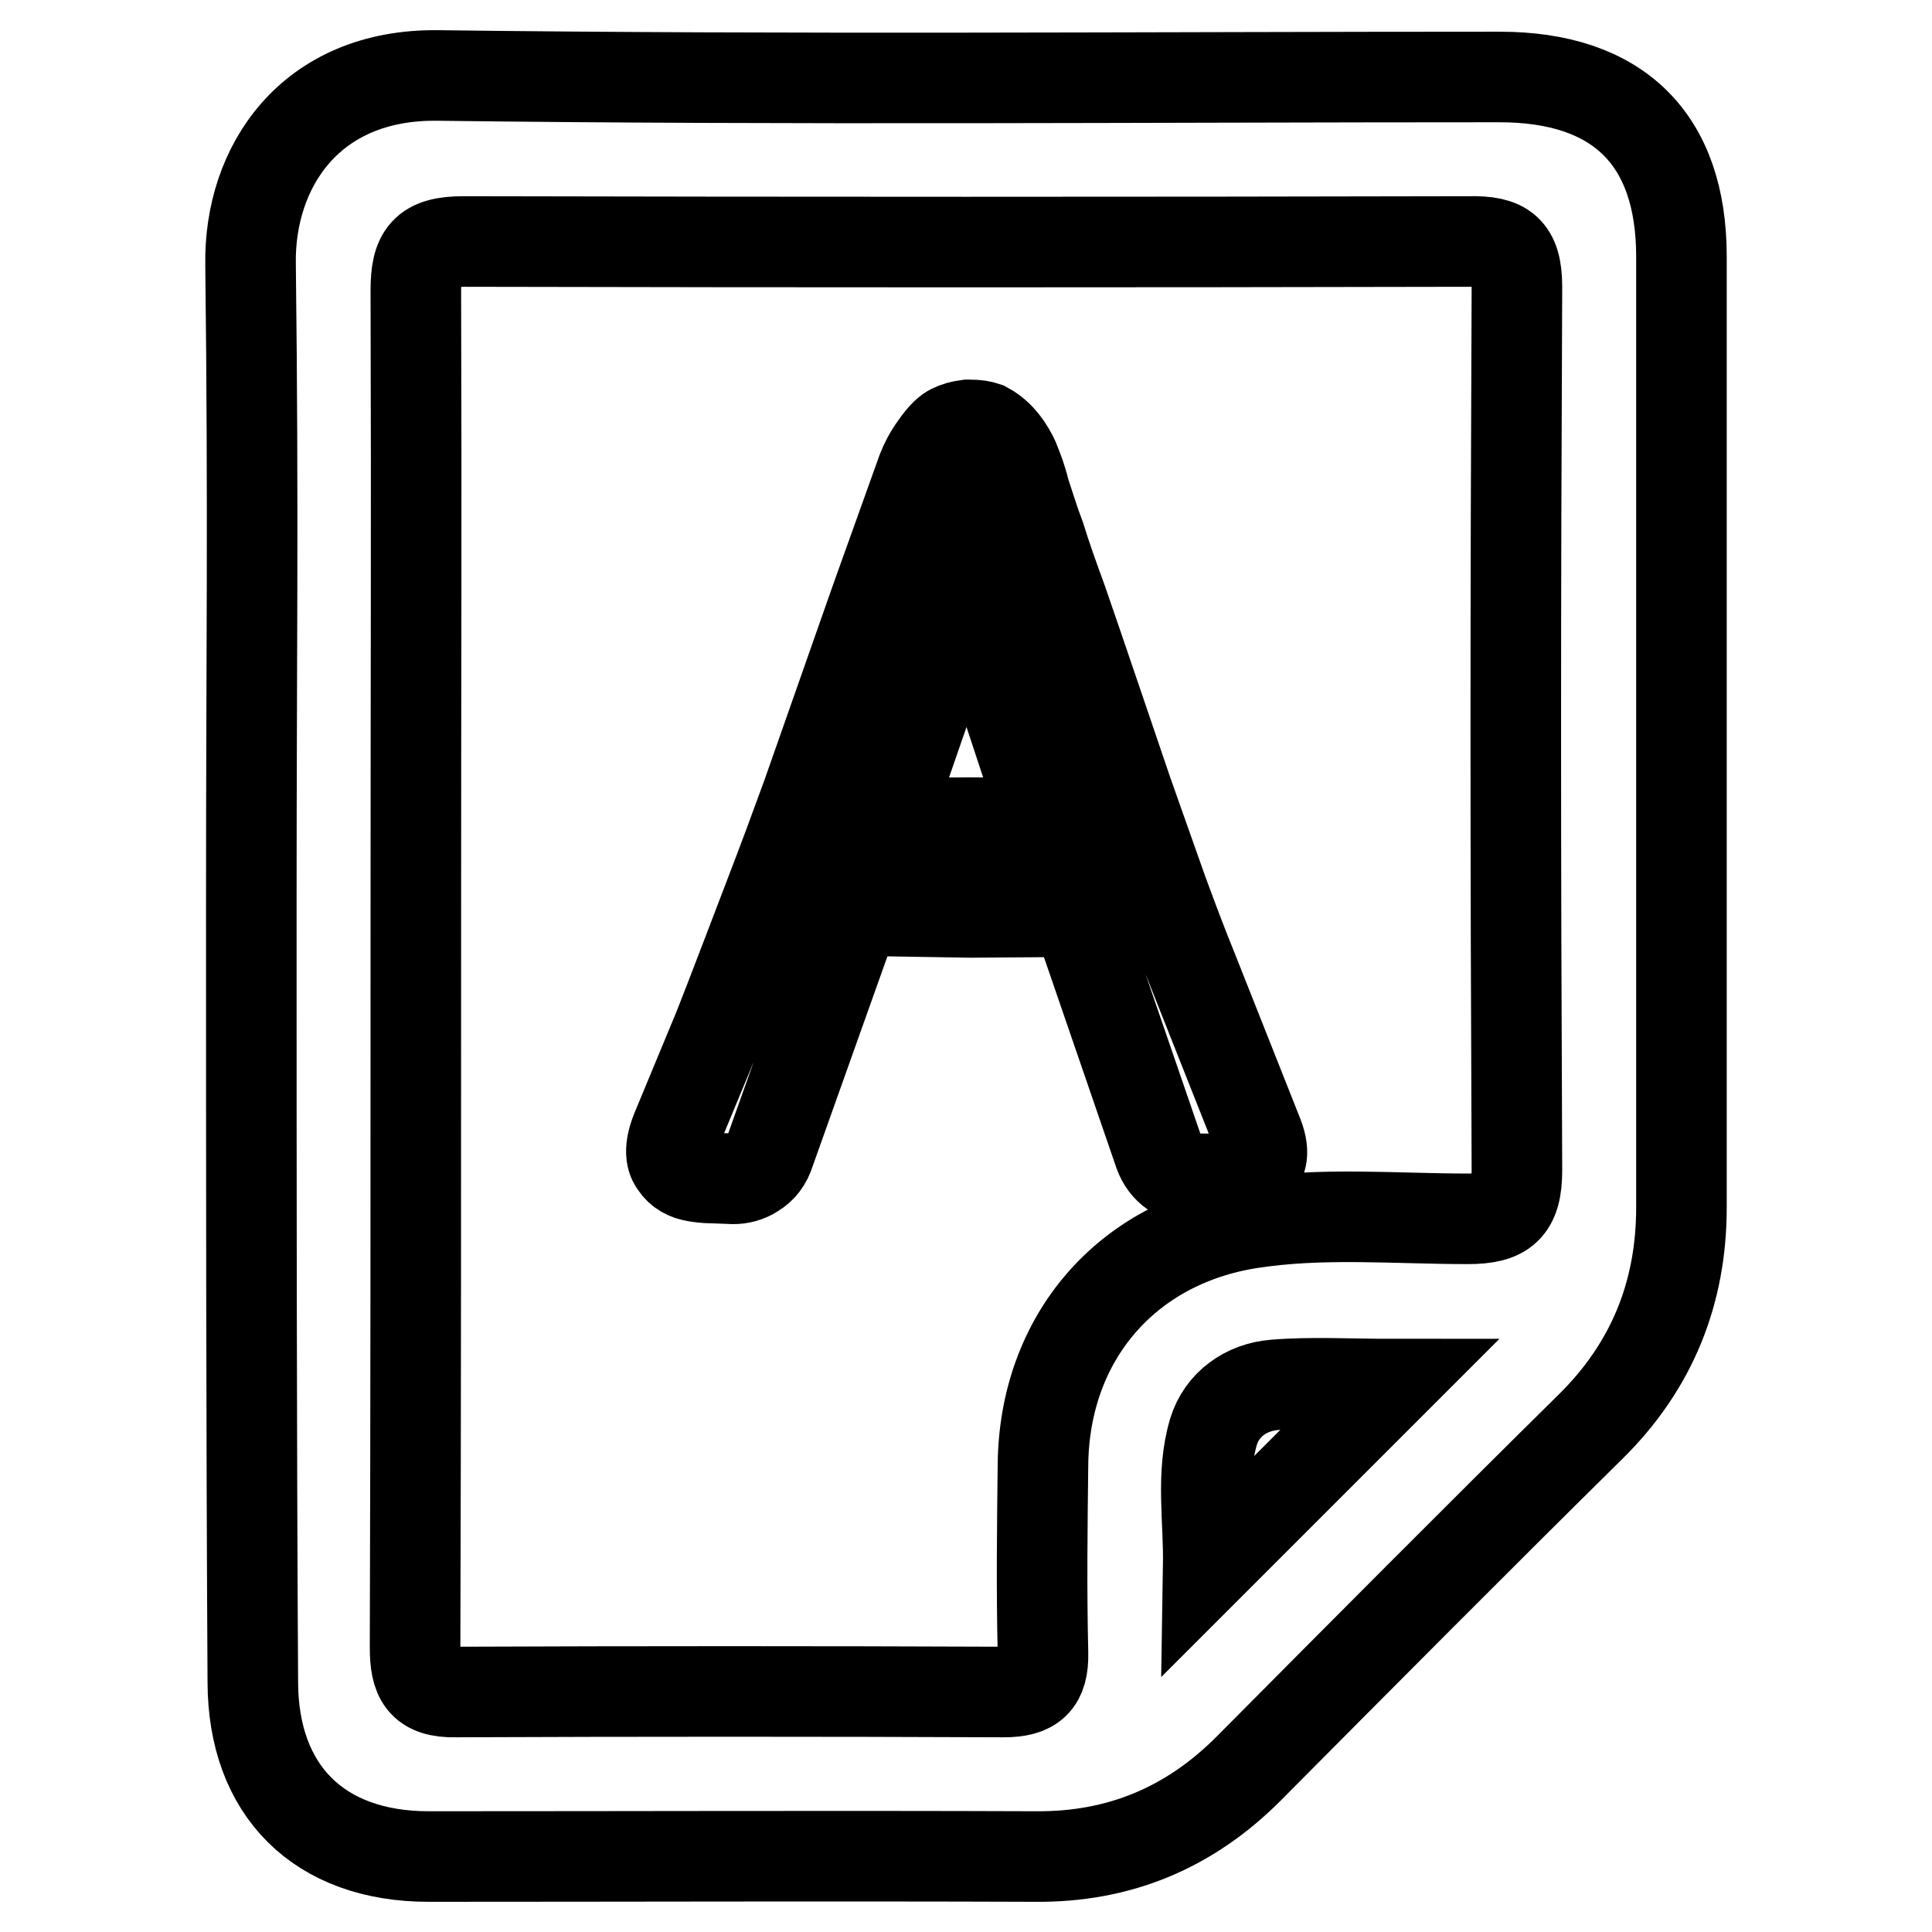 <?xml version="1.0" encoding="utf-8"?>
<!-- Svg Vector Icons : http://www.onlinewebfonts.com/icon -->
<!DOCTYPE svg PUBLIC "-//W3C//DTD SVG 1.1//EN" "http://www.w3.org/Graphics/SVG/1.1/DTD/svg11.dtd">
<svg version="1.1" xmlns="http://www.w3.org/2000/svg" xmlns:xlink="http://www.w3.org/1999/xlink" x="0px" y="0px" viewBox="0 0 256 256" enable-background="new 0 0 256 256" xml:space="preserve">
<g><g><path stroke-width="12" fill-opacity="0" stroke="#000000"  d="M33.3,119.8c0-33.5,0.3-51.3-0.1-84.8C33,22.1,41.1,9.8,58,10c46.9,0.6,93.8,0.2,140.7,0.2c15.7,0,24.1,8.2,24.1,23.8c0,47.2,0,78.7,0,126c0,11.3-3.9,21-12,29c-15.2,15-30.3,30.2-45.4,45.4c-7.8,7.8-17.1,11.7-28.2,11.6c-26.8-0.1-53.6,0-80.4,0c-14.5,0-23.3-8.7-23.3-23.2C33.3,188.5,33.3,154.2,33.3,119.8z M55.1,120.2c0,32.7,0,65.4-0.1,98.1c0,4,0.9,6,5.4,5.9c24.2-0.1,48.4-0.1,72.6,0c3.8,0,5.3-1.3,5.2-5.2c-0.2-8.3-0.1-16.7,0-25c0.2-16.7,11-29.3,27.4-31.9c9.6-1.5,19.2-0.6,28.9-0.6c4.8,0,6.5-1.4,6.5-6.4c-0.2-44.3-0.2-72.9,0-117.1c0-4.9-1.7-6.1-6.3-6c-44.5,0.1-88.9,0.1-133.3,0c-5.1,0-6.3,1.7-6.3,6.5C55.2,70.9,55.1,87.7,55.1,120.2z M184.2,183.4c-5.3,0-10.4-0.3-15.3,0.1c-3.8,0.3-7,2.6-8.1,6.2c-1.7,5.7-0.6,11.6-0.7,17.8C168.4,199.2,176.1,191.5,184.2,183.4z"/><path stroke-width="12" fill-opacity="0" stroke="#000000"  d="M158.5,156.2c-2.3,0-4.1-1.2-4.9-3.4l-11-32l-14,0.1l-12.3-0.2l-2.9-0.1L102,152.6c-0.4,1.3-1.1,2.2-2.1,2.8c-0.9,0.6-1.9,0.8-2.7,0.8l-2.7-0.1c-1,0-1.7-0.1-2.3-0.2c-1.2-0.2-2.1-0.7-2.7-1.6c-0.3-0.4-1.1-1.5,0.1-4.5l5.6-13.5c0.9-2.2,7-18.2,7-18.2c1.5-3.9,3.1-8.2,4.7-12.6l9.1-25.9l6.2-17.3c0.4-1,0.9-2,1.7-3.1c1.1-1.6,1.8-2.1,2.2-2.3c0.6-0.3,1.3-0.5,2.1-0.6c0.1,0,0.2,0,0.2,0c1.1,0,1.6,0.1,2.2,0.3c1.3,0.7,2.1,1.6,2.8,2.6c0.6,0.9,1,1.7,1.2,2.3c0.3,0.8,0.7,1.7,1.2,3.7c0.6,1.8,1.2,3.8,2,5.9c0.8,2.6,1.8,5.4,2.9,8.4c1.2,3.4,8.7,25.5,8.7,25.5L154,118c1.5,4.1,2.8,7.5,3.9,10.2l8.6,21.7c1.3,3,0.5,4,0.1,4.5c-0.6,0.9-1.5,1.4-2.6,1.6c-0.7,0.1-1.6,0.2-2.7,0.2L158.5,156.2z M117.3,109.1l11.2-0.1l10.1,0.1l-10.4-31.5L117.3,109.1z"/></g></g>
</svg>
